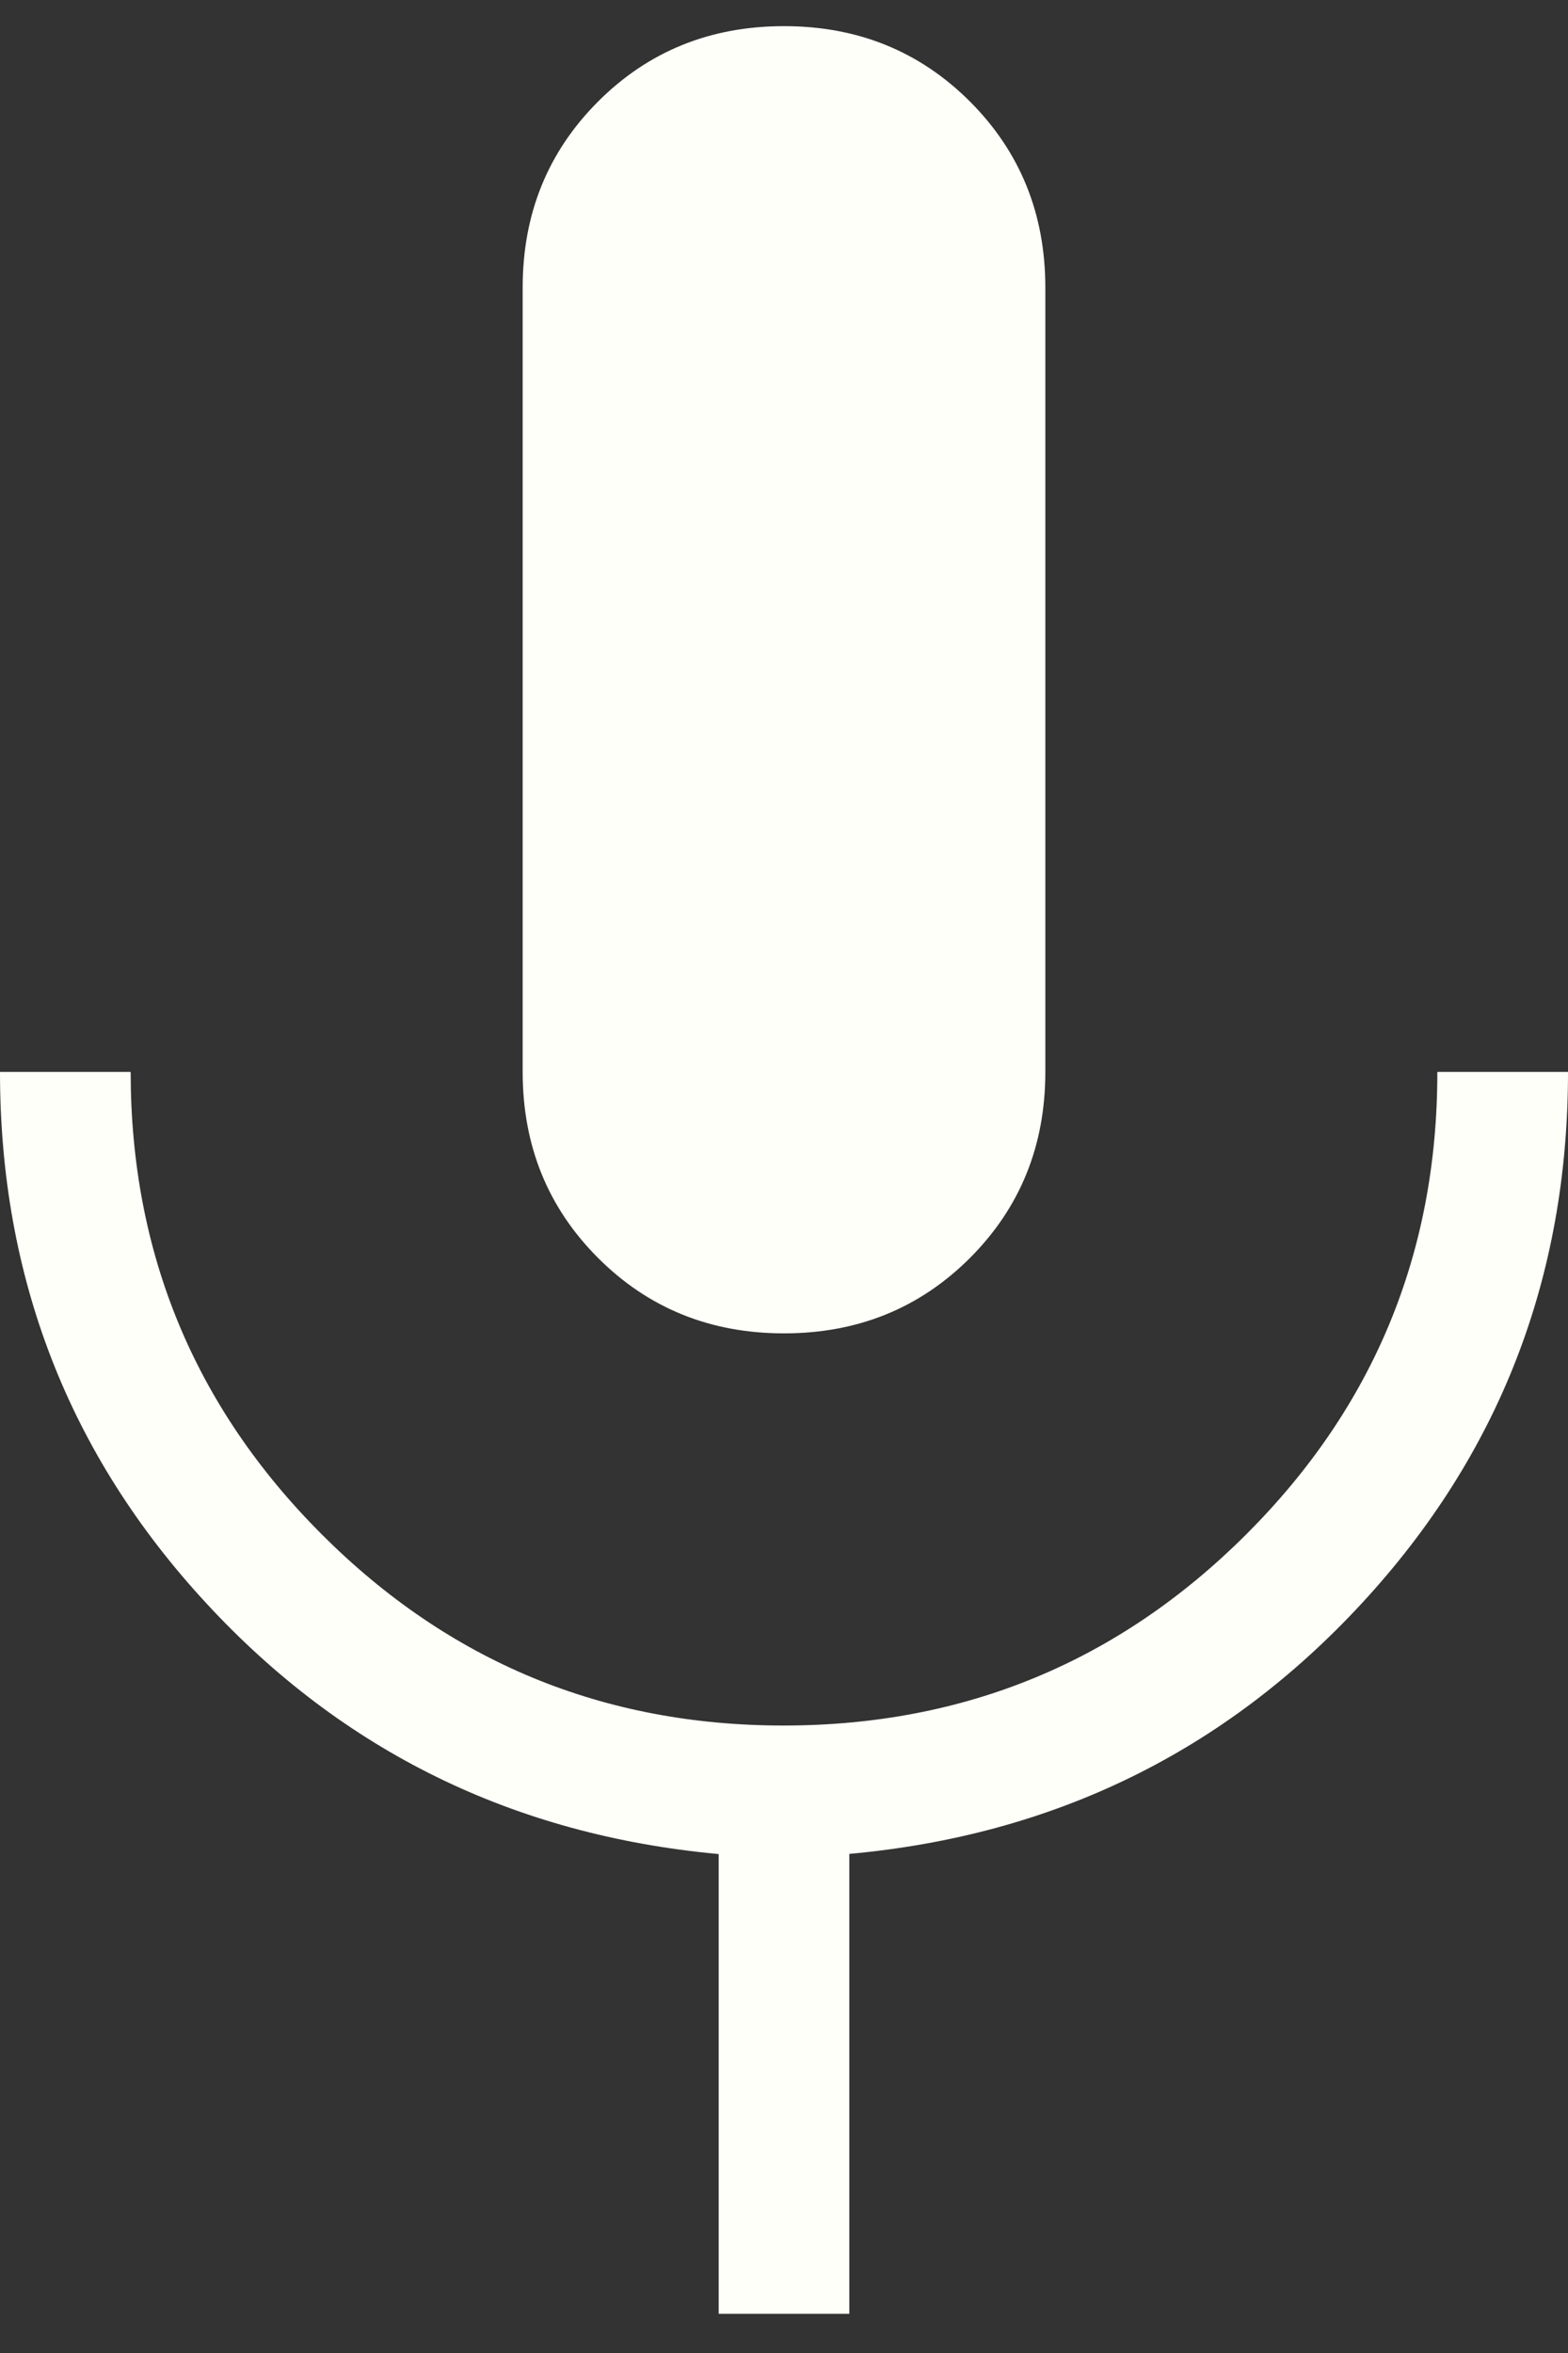<svg width="30" height="45" viewBox="0 0 30 45" fill="none" xmlns="http://www.w3.org/2000/svg">
<rect x="0" y="0" width="30" height="45" fill="#333333" stroke="none"/>
<path d="M15 25.5C13.59 25.5 12.404 25.019 11.443 24.058C10.481 23.096 10 21.91 10 20.5L10 5.5C10 4.09 10.481 2.904 11.443 1.942C12.404 0.981 13.59 0.5 15 0.5C16.41 0.5 17.596 0.981 18.558 1.942C19.519 2.904 20 4.09 20 5.5L20 20.5C20 21.91 19.519 23.096 18.558 24.058C17.596 25.019 16.41 25.5 15 25.5ZM13.75 44.25L13.75 35.458C9.833 35.097 6.562 33.496 3.938 30.652C1.312 27.809 0 24.425 0 20.5H2.5C2.5 23.958 3.719 26.907 6.157 29.345C8.596 31.783 11.543 33.002 15 33C18.457 32.998 21.405 31.779 23.845 29.343C26.285 26.906 27.503 23.958 27.5 20.5H30C30 24.427 28.688 27.812 26.062 30.655C23.438 33.498 20.167 35.098 16.25 35.455V44.25H13.75Z" fill="#FFFFF9"/>
</svg>
